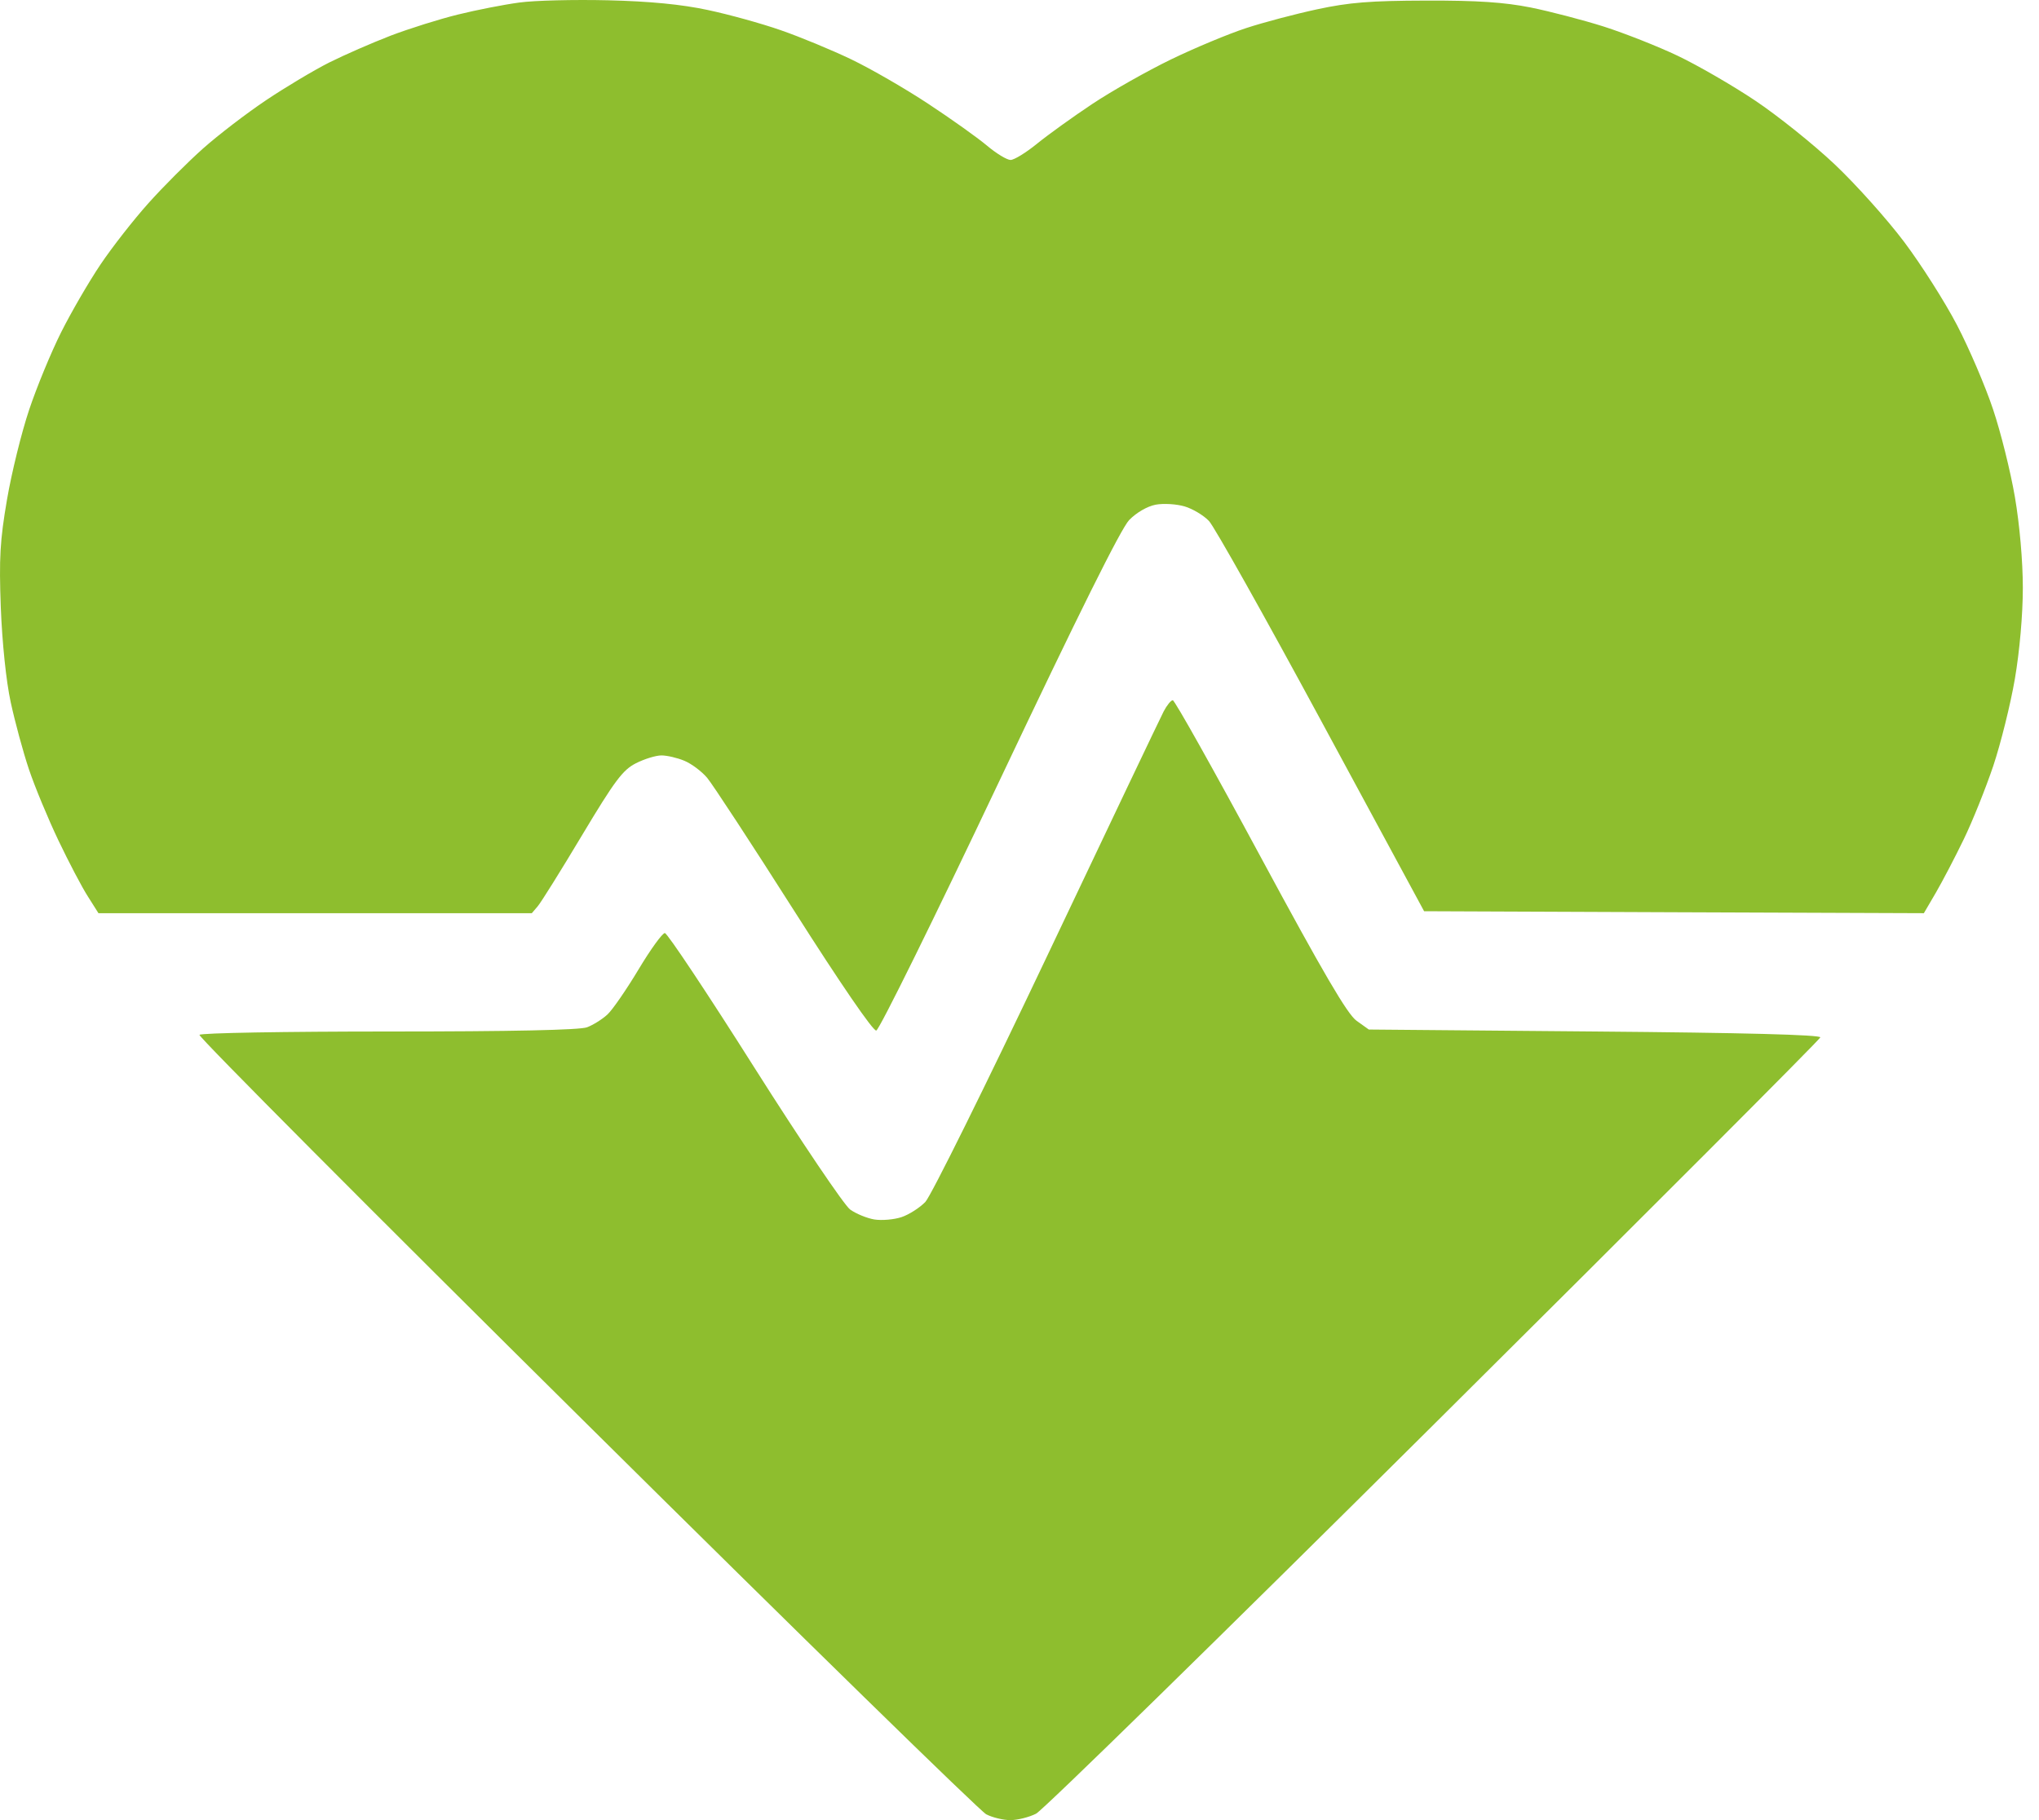 <svg width="28" height="25" viewBox="0 0 28 25" fill="none" xmlns="http://www.w3.org/2000/svg">
<path id="image 89 (Traced)" fill-rule="evenodd" clip-rule="evenodd" d="M7.13 0.035C6.921 0.063 6.542 0.137 6.288 0.2C6.035 0.262 5.619 0.393 5.364 0.49C5.11 0.588 4.73 0.754 4.52 0.859C4.31 0.965 3.92 1.198 3.653 1.377C3.386 1.556 2.997 1.854 2.788 2.04C2.579 2.226 2.242 2.563 2.04 2.789C1.837 3.015 1.54 3.395 1.38 3.633C1.22 3.871 0.976 4.291 0.839 4.565C0.701 4.84 0.504 5.318 0.4 5.629C0.296 5.939 0.159 6.494 0.096 6.863C-0 7.423 -0.014 7.666 0.011 8.345C0.03 8.829 0.084 9.355 0.147 9.645C0.205 9.913 0.317 10.328 0.397 10.566C0.477 10.804 0.659 11.243 0.801 11.541C0.943 11.839 1.125 12.186 1.206 12.312L1.352 12.543H4.327H7.303L7.384 12.448C7.429 12.396 7.703 11.957 7.993 11.472C8.442 10.723 8.552 10.575 8.732 10.484C8.848 10.425 9.006 10.376 9.083 10.376C9.159 10.376 9.302 10.409 9.399 10.45C9.497 10.491 9.637 10.596 9.711 10.684C9.785 10.772 10.322 11.592 10.903 12.506C11.541 13.51 11.989 14.163 12.033 14.155C12.074 14.147 12.834 12.605 13.723 10.728C14.805 8.444 15.394 7.259 15.506 7.143C15.605 7.041 15.755 6.954 15.87 6.932C15.978 6.912 16.157 6.923 16.268 6.956C16.379 6.989 16.529 7.079 16.602 7.156C16.675 7.233 17.369 8.47 18.145 9.906L19.556 12.516L22.988 12.53L26.419 12.543L26.585 12.259C26.676 12.102 26.848 11.773 26.967 11.527C27.086 11.282 27.268 10.828 27.372 10.52C27.475 10.211 27.609 9.673 27.669 9.323C27.734 8.943 27.778 8.44 27.778 8.074C27.778 7.709 27.734 7.206 27.669 6.826C27.609 6.476 27.474 5.933 27.368 5.619C27.263 5.304 27.041 4.786 26.875 4.467C26.709 4.148 26.381 3.632 26.147 3.321C25.913 3.01 25.484 2.531 25.193 2.256C24.903 1.982 24.411 1.588 24.1 1.38C23.789 1.172 23.311 0.896 23.038 0.766C22.765 0.636 22.308 0.456 22.024 0.365C21.739 0.275 21.287 0.157 21.02 0.103C20.657 0.031 20.291 0.006 19.584 0.008C18.818 0.01 18.528 0.033 18.086 0.128C17.784 0.193 17.345 0.309 17.109 0.387C16.873 0.464 16.412 0.656 16.083 0.815C15.755 0.974 15.267 1.25 14.998 1.429C14.729 1.608 14.388 1.854 14.238 1.976C14.089 2.097 13.927 2.197 13.877 2.197C13.828 2.197 13.681 2.108 13.552 1.999C13.422 1.89 13.06 1.632 12.747 1.426C12.434 1.219 11.958 0.944 11.689 0.815C11.42 0.686 10.985 0.506 10.722 0.415C10.459 0.323 10.007 0.198 9.718 0.137C9.359 0.06 8.924 0.018 8.351 0.004C7.888 -0.007 7.338 0.006 7.13 0.035ZM15.979 9.773C15.935 9.858 15.212 11.375 14.373 13.145C13.534 14.914 12.784 16.428 12.707 16.509C12.629 16.59 12.481 16.684 12.379 16.718C12.276 16.752 12.109 16.766 12.007 16.75C11.906 16.733 11.756 16.672 11.674 16.613C11.592 16.553 11 15.676 10.358 14.662C9.717 13.648 9.164 12.817 9.13 12.816C9.097 12.815 8.934 13.039 8.769 13.315C8.604 13.59 8.412 13.869 8.342 13.934C8.272 13.999 8.146 14.078 8.062 14.11C7.962 14.148 7.028 14.168 5.338 14.168C3.924 14.168 2.755 14.188 2.739 14.214C2.723 14.24 5.113 16.641 8.05 19.55C10.986 22.46 13.458 24.876 13.543 24.92C13.627 24.964 13.776 25 13.875 25C13.973 25 14.132 24.96 14.227 24.912C14.323 24.863 16.782 22.456 19.692 19.563C22.603 16.67 24.99 14.279 24.997 14.249C25.006 14.213 23.934 14.185 21.904 14.168L18.797 14.141L18.629 14.021C18.503 13.932 18.17 13.362 17.306 11.76C16.671 10.582 16.131 9.618 16.105 9.618C16.08 9.618 16.023 9.688 15.979 9.773Z" fill="#8EBE2E"/>
</svg>
